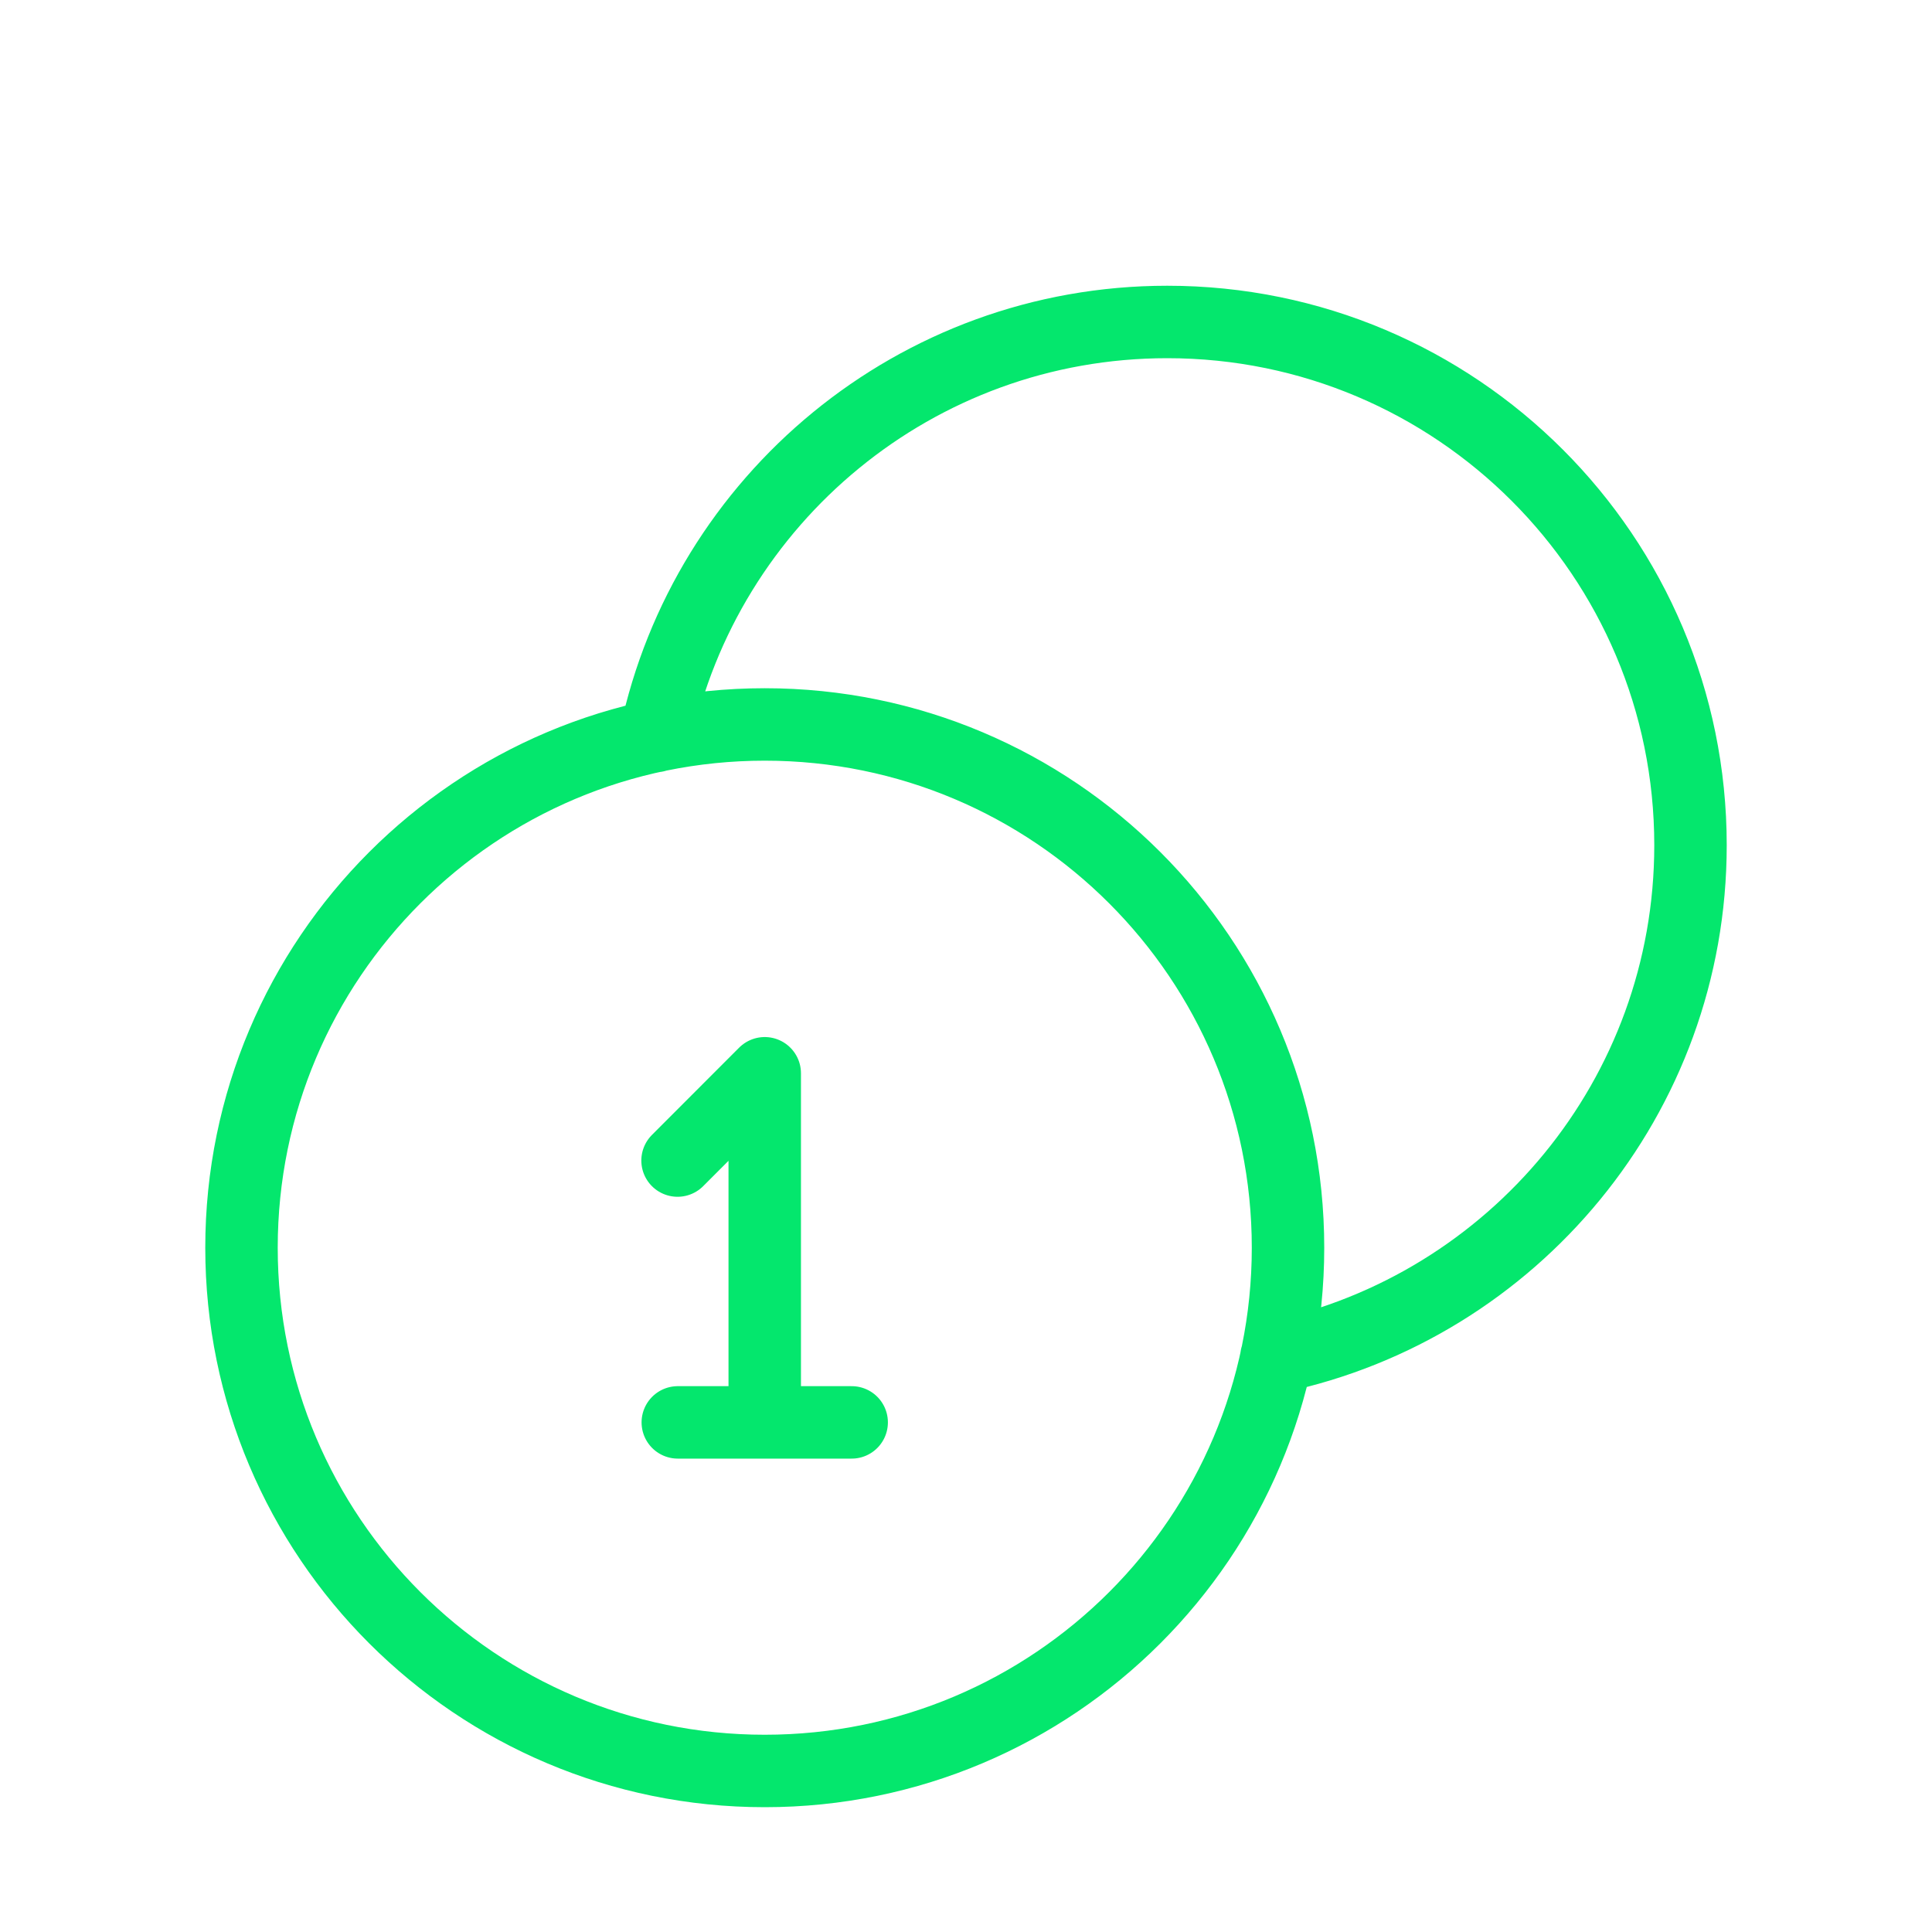 <svg width="40" height="40" viewBox="0 0 40 40" fill="none" xmlns="http://www.w3.org/2000/svg">
<path d="M14.028 24.028L15.833 22.221V29.444M14.033 29.449H17.633M13.573 15.239C14.613 10.343 18.96 6.666 24.167 6.666C30.15 6.666 35 11.516 35 17.499C35 22.708 31.325 27.053 26.427 28.093M15.833 36.666C9.852 36.666 5 31.816 5 25.833C5 19.849 9.852 14.999 15.833 14.999C21.817 14.999 26.667 19.849 26.667 25.833C26.667 31.816 21.817 36.666 15.833 36.666Z" stroke="#04E76D" stroke-width="1.5" stroke-linecap="round" stroke-linejoin="round"/>
</svg>
